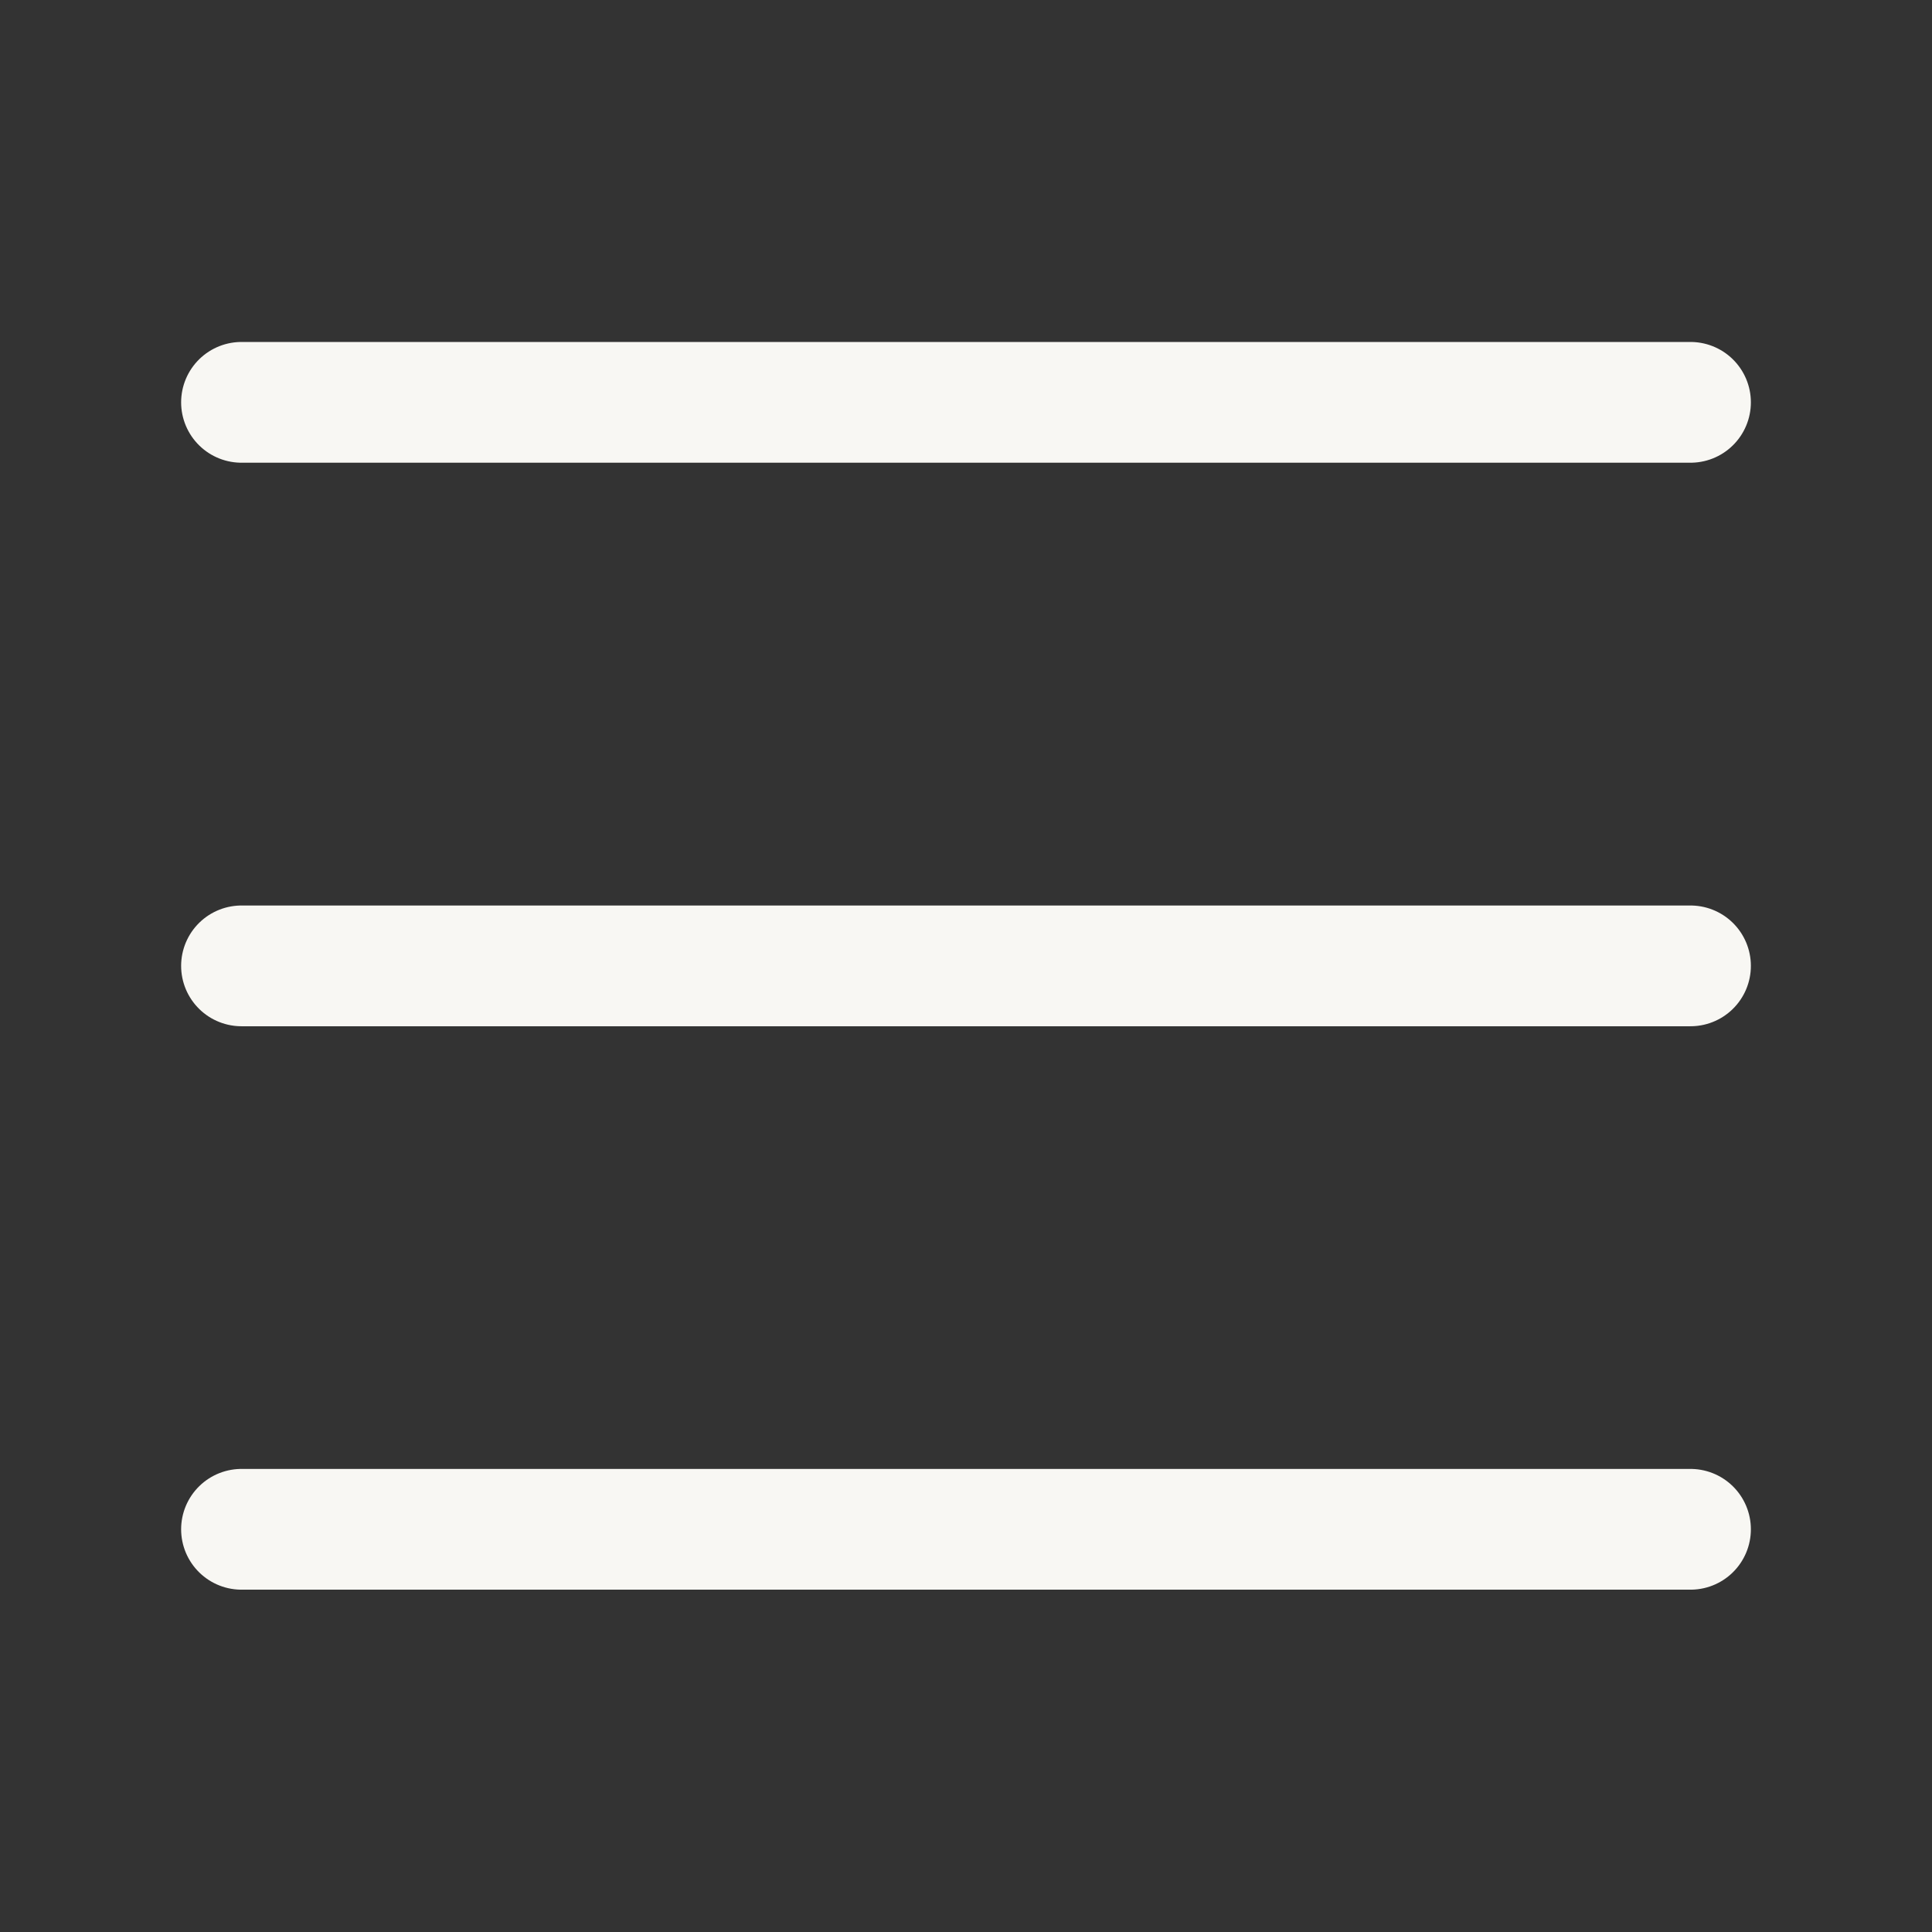 <svg width="16" height="16" viewBox="0 0 16 16" fill="none" xmlns="http://www.w3.org/2000/svg">
<rect x="0" y="0" width="16" height="16" fill="#333333" stroke="none"/>
<path d="M2 7.999L14 7.999M2 3.332L14 3.332M2 12.665L14 12.665" stroke="#F8F7F3" stroke-linecap="round" stroke-linejoin="round"/>
</svg>
